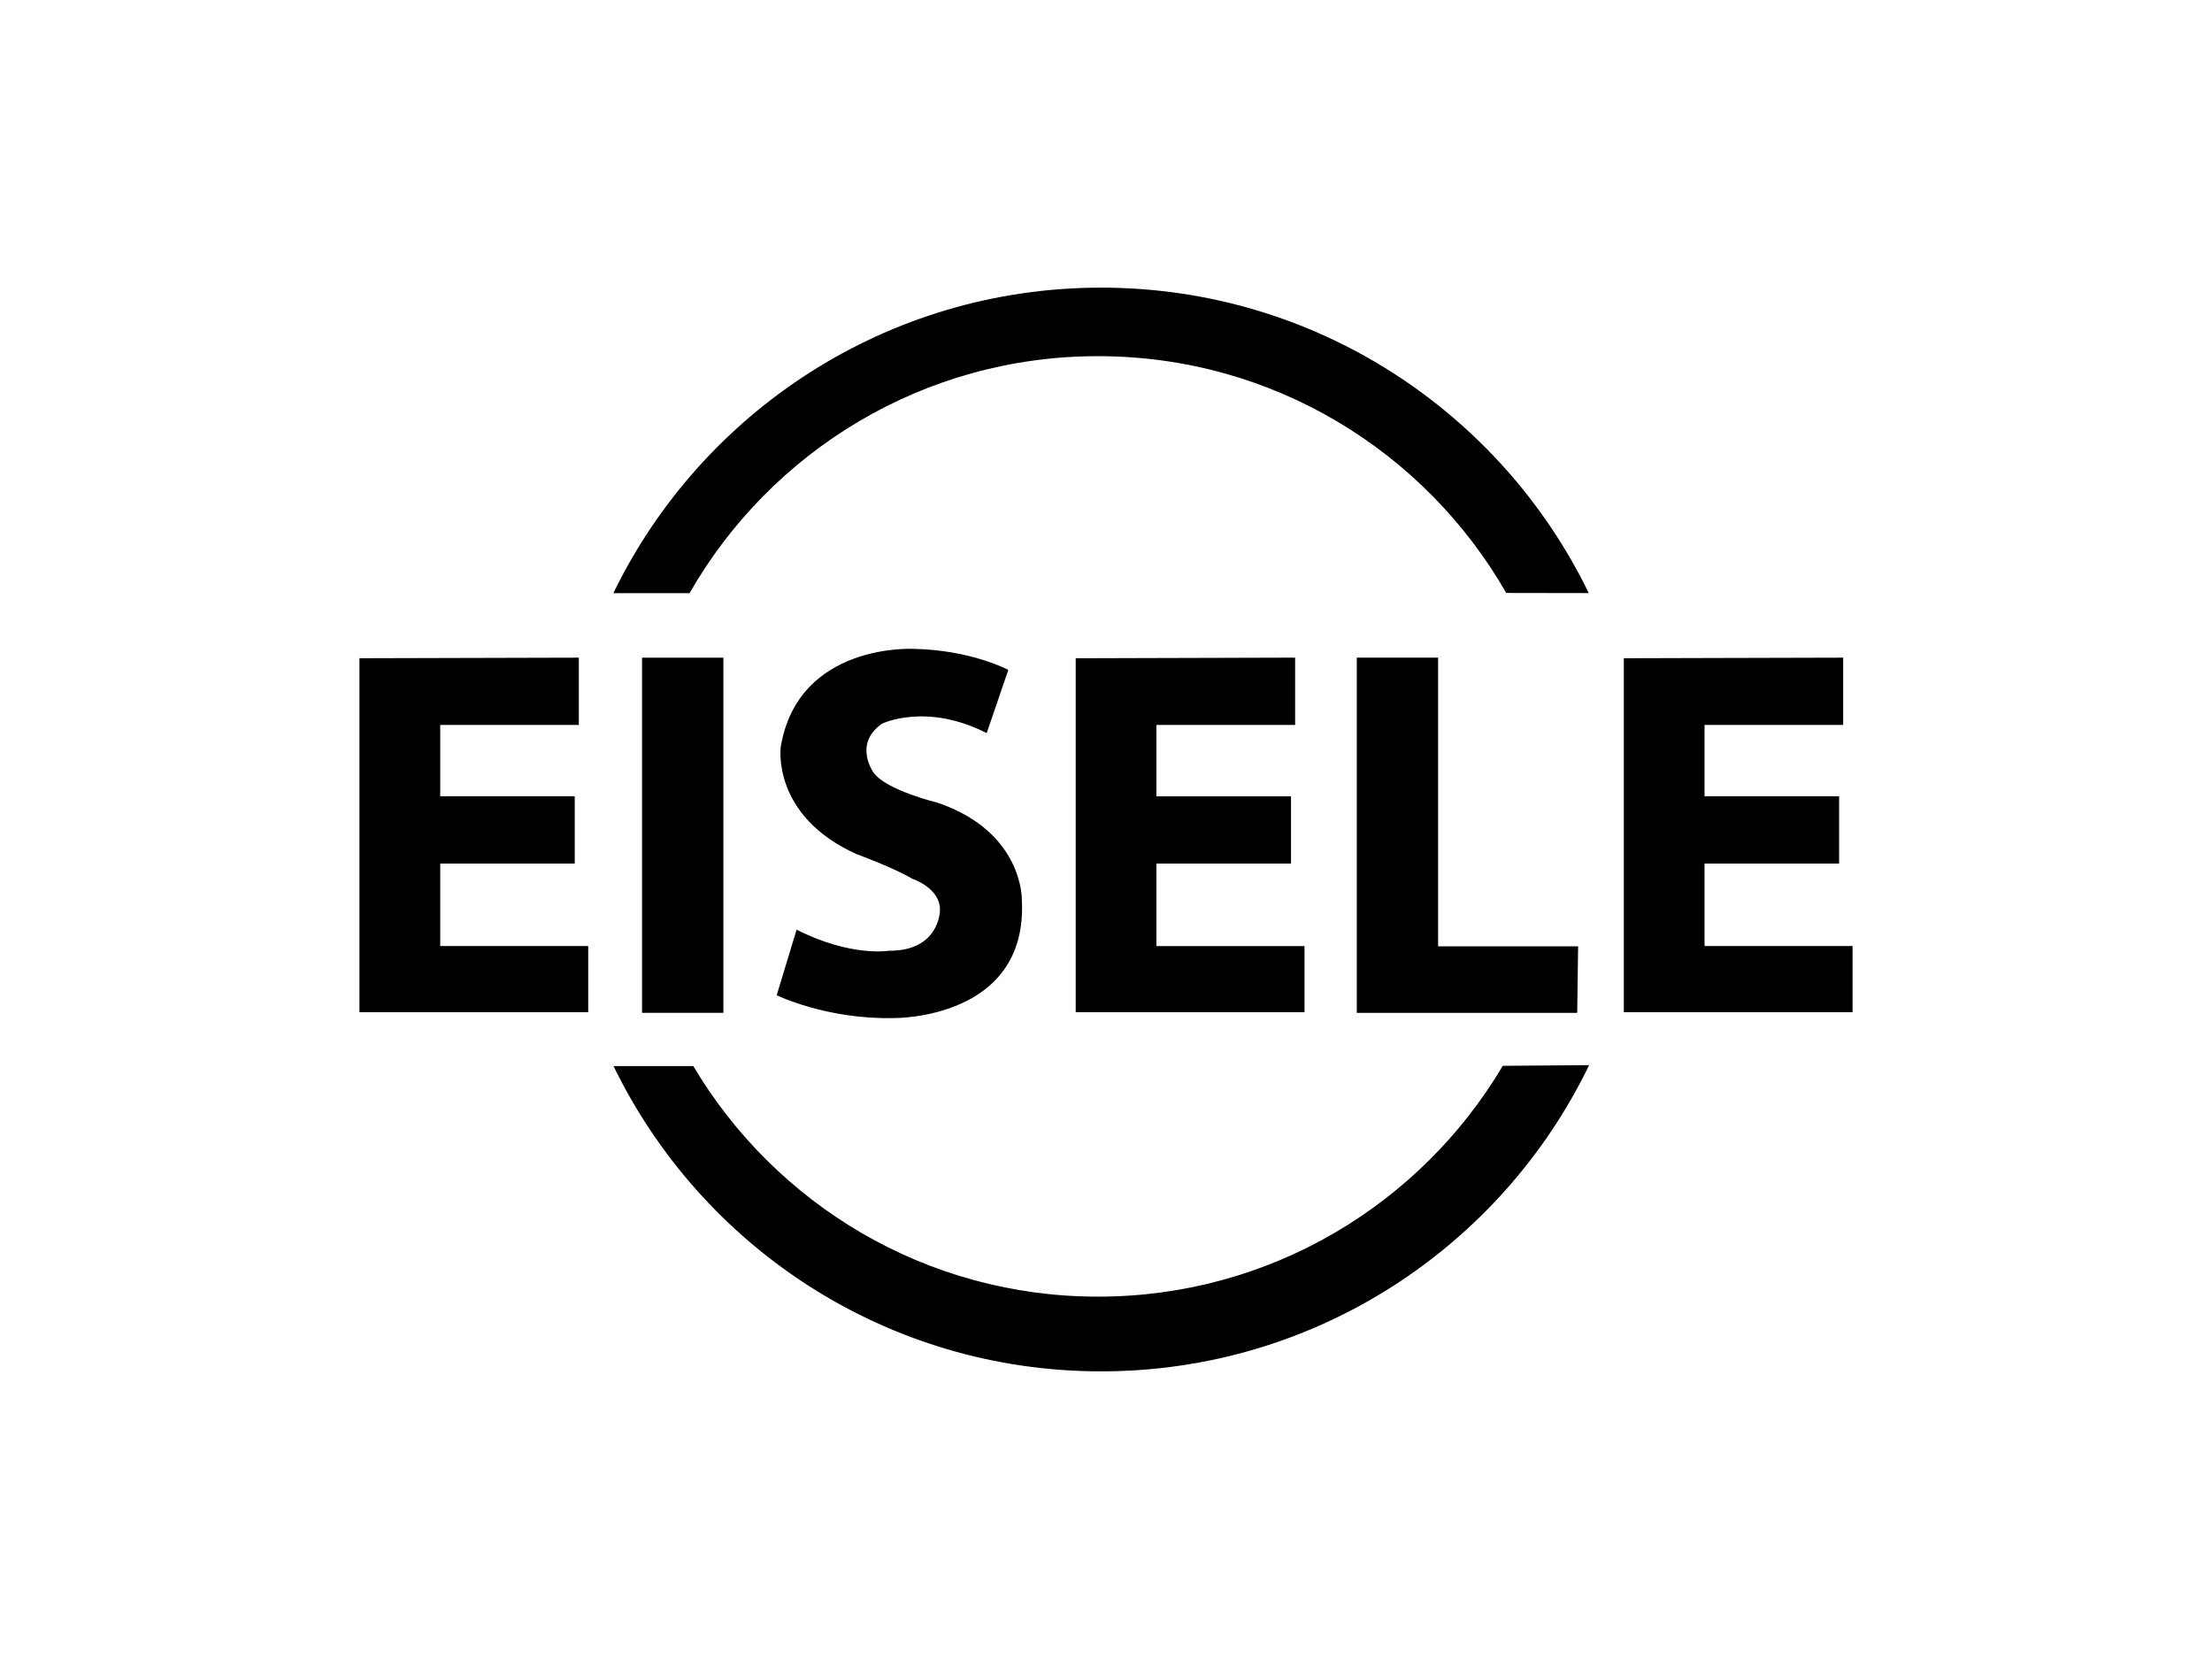 <?xml version="1.0" encoding="UTF-8"?><svg id="logo" xmlns="http://www.w3.org/2000/svg" viewBox="0 0 800 600"><polygon points="130 238.06 130 366.08 212.73 366.08 212.73 342.15 159.21 342.15 159.21 312.32 207.86 312.32 207.86 287.98 159.21 287.98 159.21 262.18 209.34 262.18 209.34 237.85 130 238.06"/><polygon points="389.04 238.07 389.04 366.08 471.79 366.08 471.79 342.17 418.23 342.17 418.23 312.33 466.91 312.33 466.91 287.99 418.23 287.99 418.23 262.19 468.4 262.19 468.4 237.84 389.04 238.07"/><polygon points="587.27 238.06 587.27 366.08 670 366.08 670 342.15 616.47 342.15 616.47 312.32 665.14 312.32 665.14 287.98 616.47 287.98 616.47 262.18 666.61 262.18 666.61 237.85 587.27 238.06"/><rect x="232.21" y="237.86" width="29.41" height="128.44"/><polygon points="520.11 342.25 570.75 342.25 570.42 366.31 490.7 366.31 490.7 237.84 520.11 237.84 520.11 342.25"/><path d="M364.67,242.29l-7.82,22.85c-22.01-11.22-37.88-3.39-37.88-3.39-10.58,7.4-2.97,17.78-2.97,17.78,4.67,6.34,23.08,10.78,23.08,10.78,31.11,10.59,30.48,35.13,30.48,35.13,2.32,43.36-46.13,42.75-46.13,42.75-24.34,.62-42.53-8.25-42.53-8.25l7.2-23.71c19.67,9.94,33.22,7.62,33.22,7.62,18.4,.21,18.62-14.39,18.62-14.39,.42-8.24-9.95-11.62-9.95-11.62-6.76-4.03-20.1-8.89-20.1-8.89-31.1-13.96-27.51-38.93-27.51-38.93,6.37-37.66,48.04-35.35,48.04-35.35,20.94,.42,34.28,7.62,34.28,7.62"/><path d="M250.74,385.56c29.65,49.91,84.07,83.39,146.35,83.39s116.79-33.49,146.41-83.48l31.23-.25c-31.68,65.54-98.82,110.75-176.5,110.75s-144.58-45.05-176.34-110.41"/><path d="M249.39,214.52c29.3-51.21,84.46-85.71,147.7-85.71s118.32,34.47,147.66,85.64l29.85,.05c-31.75-65.38-98.8-110.47-176.39-110.47s-144.64,45.1-176.38,110.49"/></svg>
